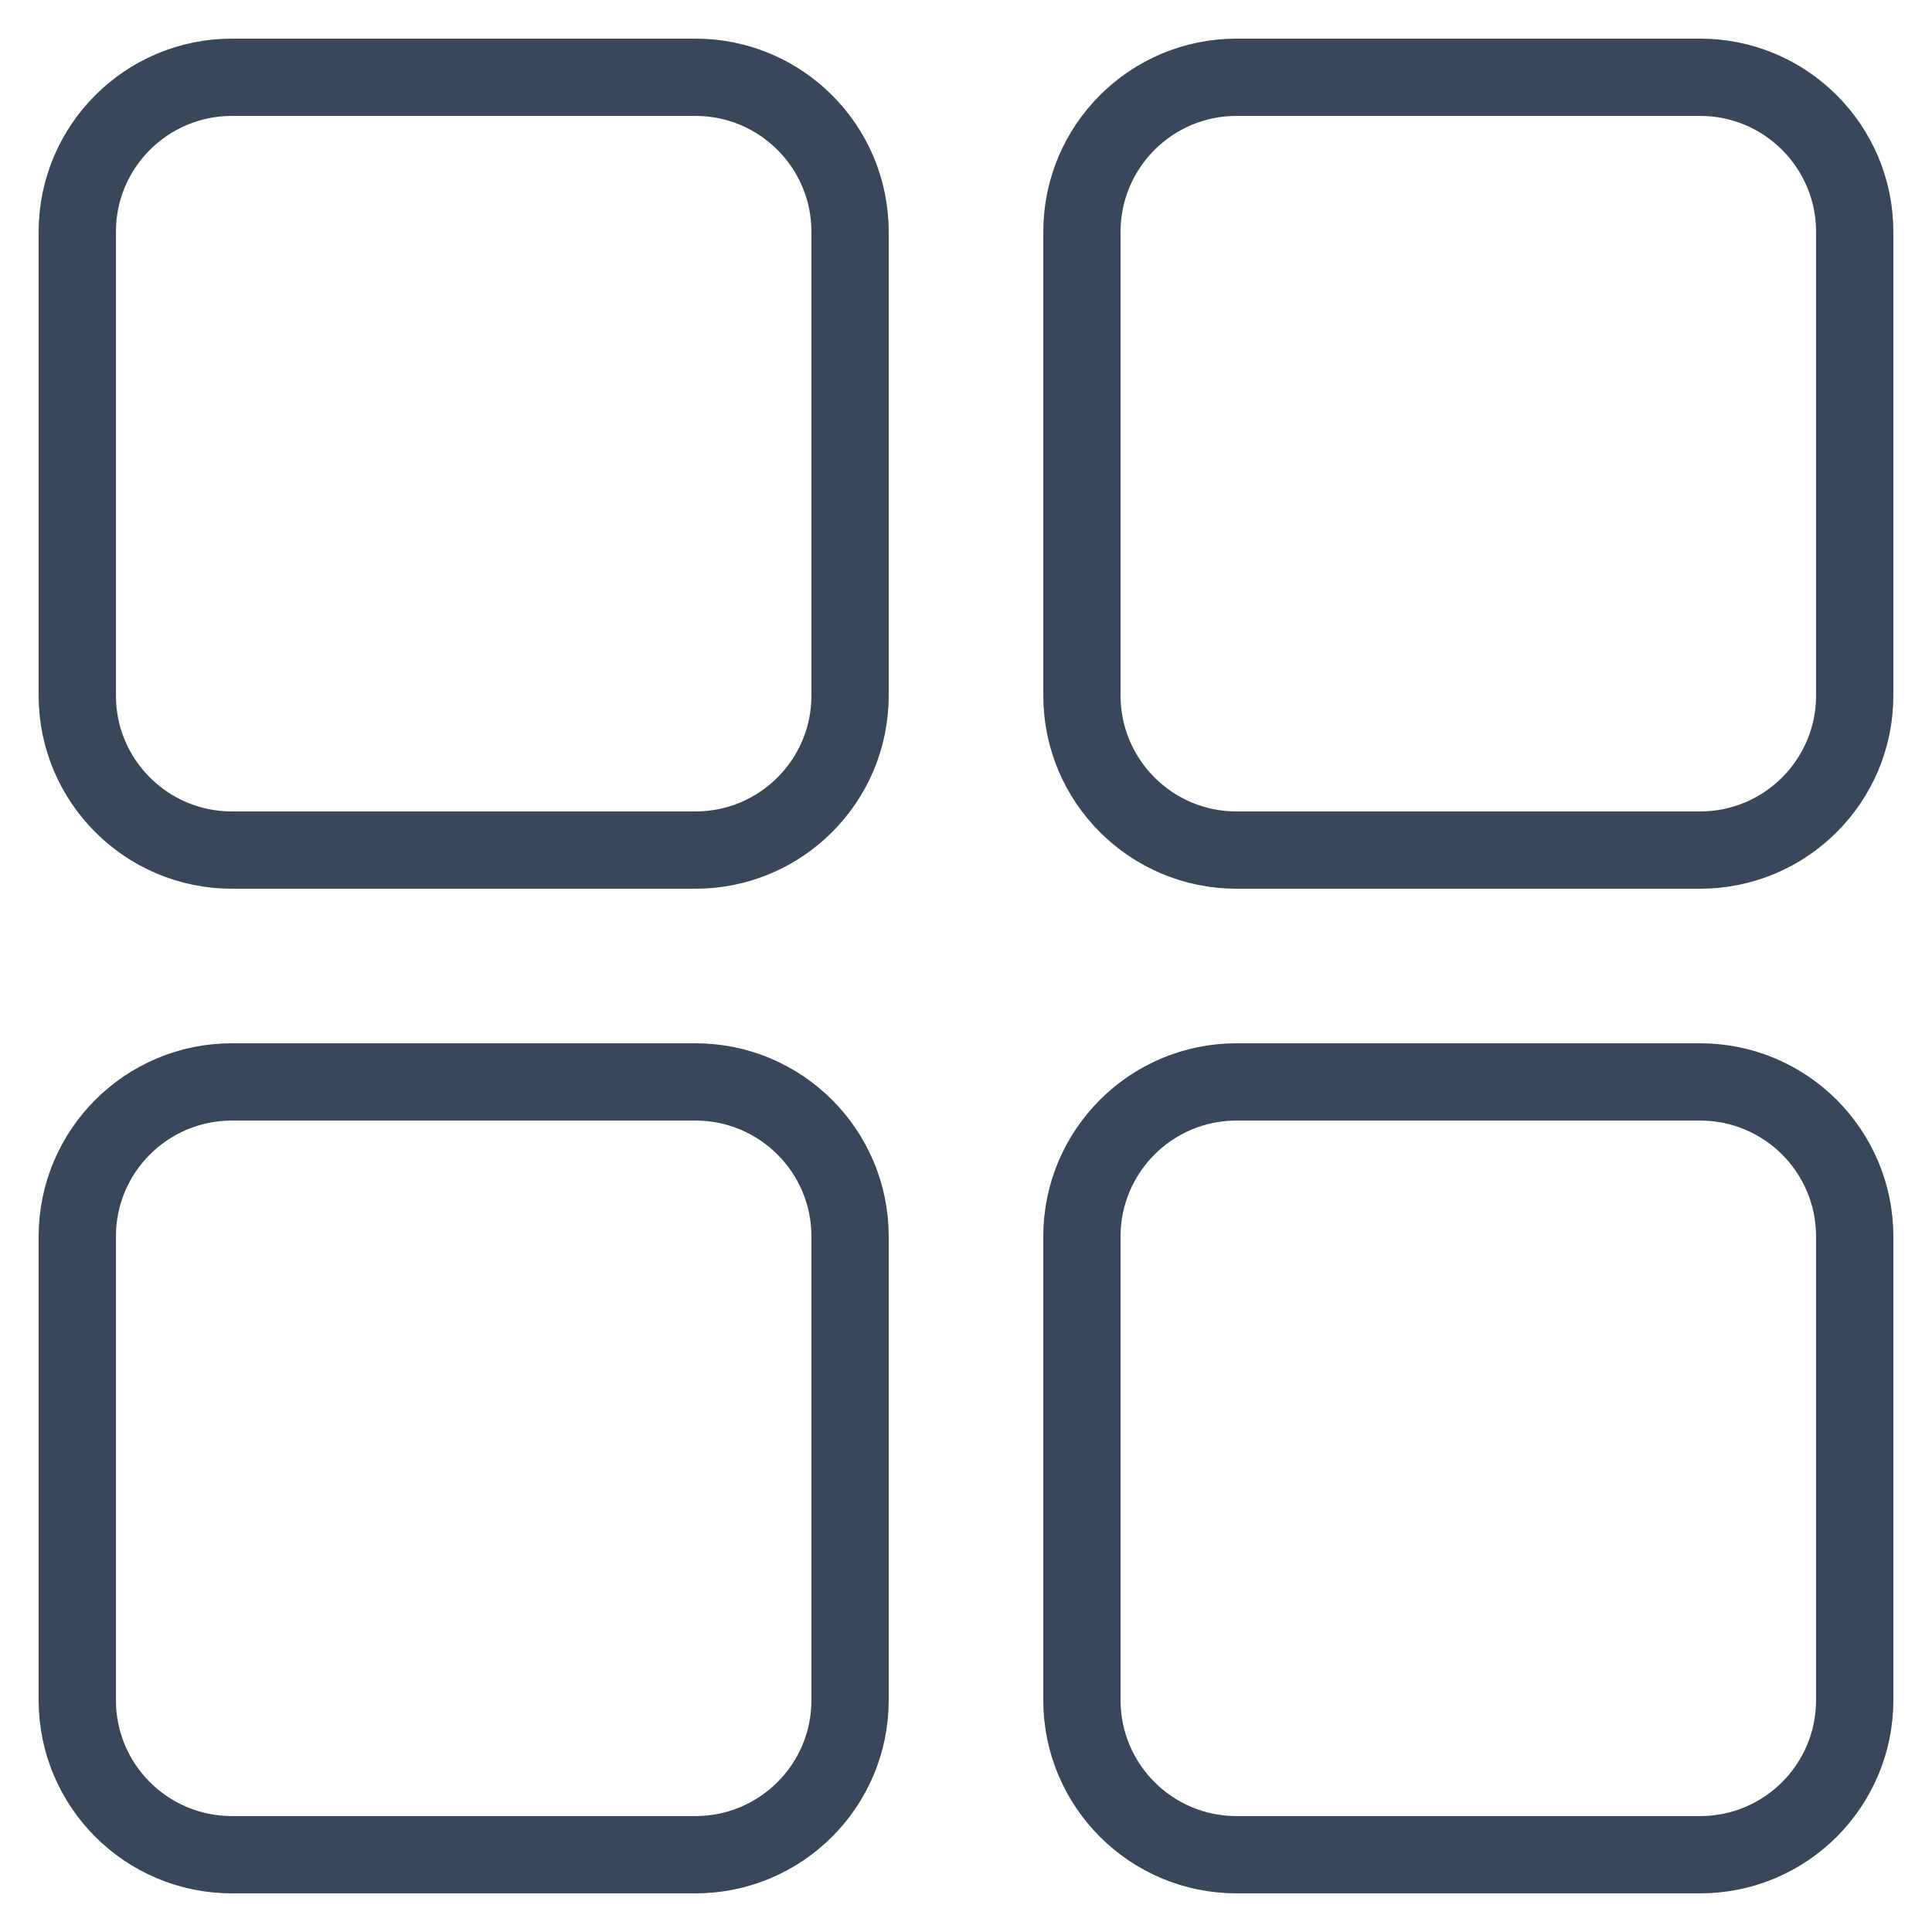 <?xml version="1.0" encoding="UTF-8"?>
<svg width="25px" height="25px" viewBox="0 0 25 25" version="1.1" xmlns="http://www.w3.org/2000/svg" xmlns:xlink="http://www.w3.org/1999/xlink">
    <!-- Generator: Sketch 53 (72520) - https://sketchapp.com -->
    <title>Group</title>
    <desc>Created with Sketch.</desc>
    <g id="Symbol" stroke="none" stroke-width="1" fill="none" fill-rule="evenodd" stroke-linecap="round" stroke-linejoin="round">
        <g id="Guideline" transform="translate(-121, -1447)" stroke="#39475B">
            <g id="Group" transform="translate(122, 1448)">
                <path d="M8,10 L2,10 C0.896,10 0,9.104 0,8 L0,2 C0,0.896 0.896,0 2,0 L8,0 C9.104,0 10,0.896 10,2 L10,8 C10,9.104 9.104,10 8,10 Z" id="Stroke-1"></path>
                <path d="M8,23 L2,23 C0.896,23 0,22.104 0,21 L0,15 C0,13.896 0.896,13 2,13 L8,13 C9.104,13 10,13.896 10,15 L10,21 C10,22.104 9.104,23 8,23 Z" id="Stroke-1"></path>
                <path d="M21,10 L15,10 C13.896,10 13,9.104 13,8 L13,2 C13,0.896 13.896,0 15,0 L21,0 C22.104,0 23,0.896 23,2 L23,8 C23,9.104 22.104,10 21,10 Z" id="Stroke-1"></path>
                <path d="M21,23 L15,23 C13.896,23 13,22.104 13,21 L13,15 C13,13.896 13.896,13 15,13 L21,13 C22.104,13 23,13.896 23,15 L23,21 C23,22.104 22.104,23 21,23 Z" id="Stroke-1"></path>
            </g>
        </g>
    </g>
</svg>